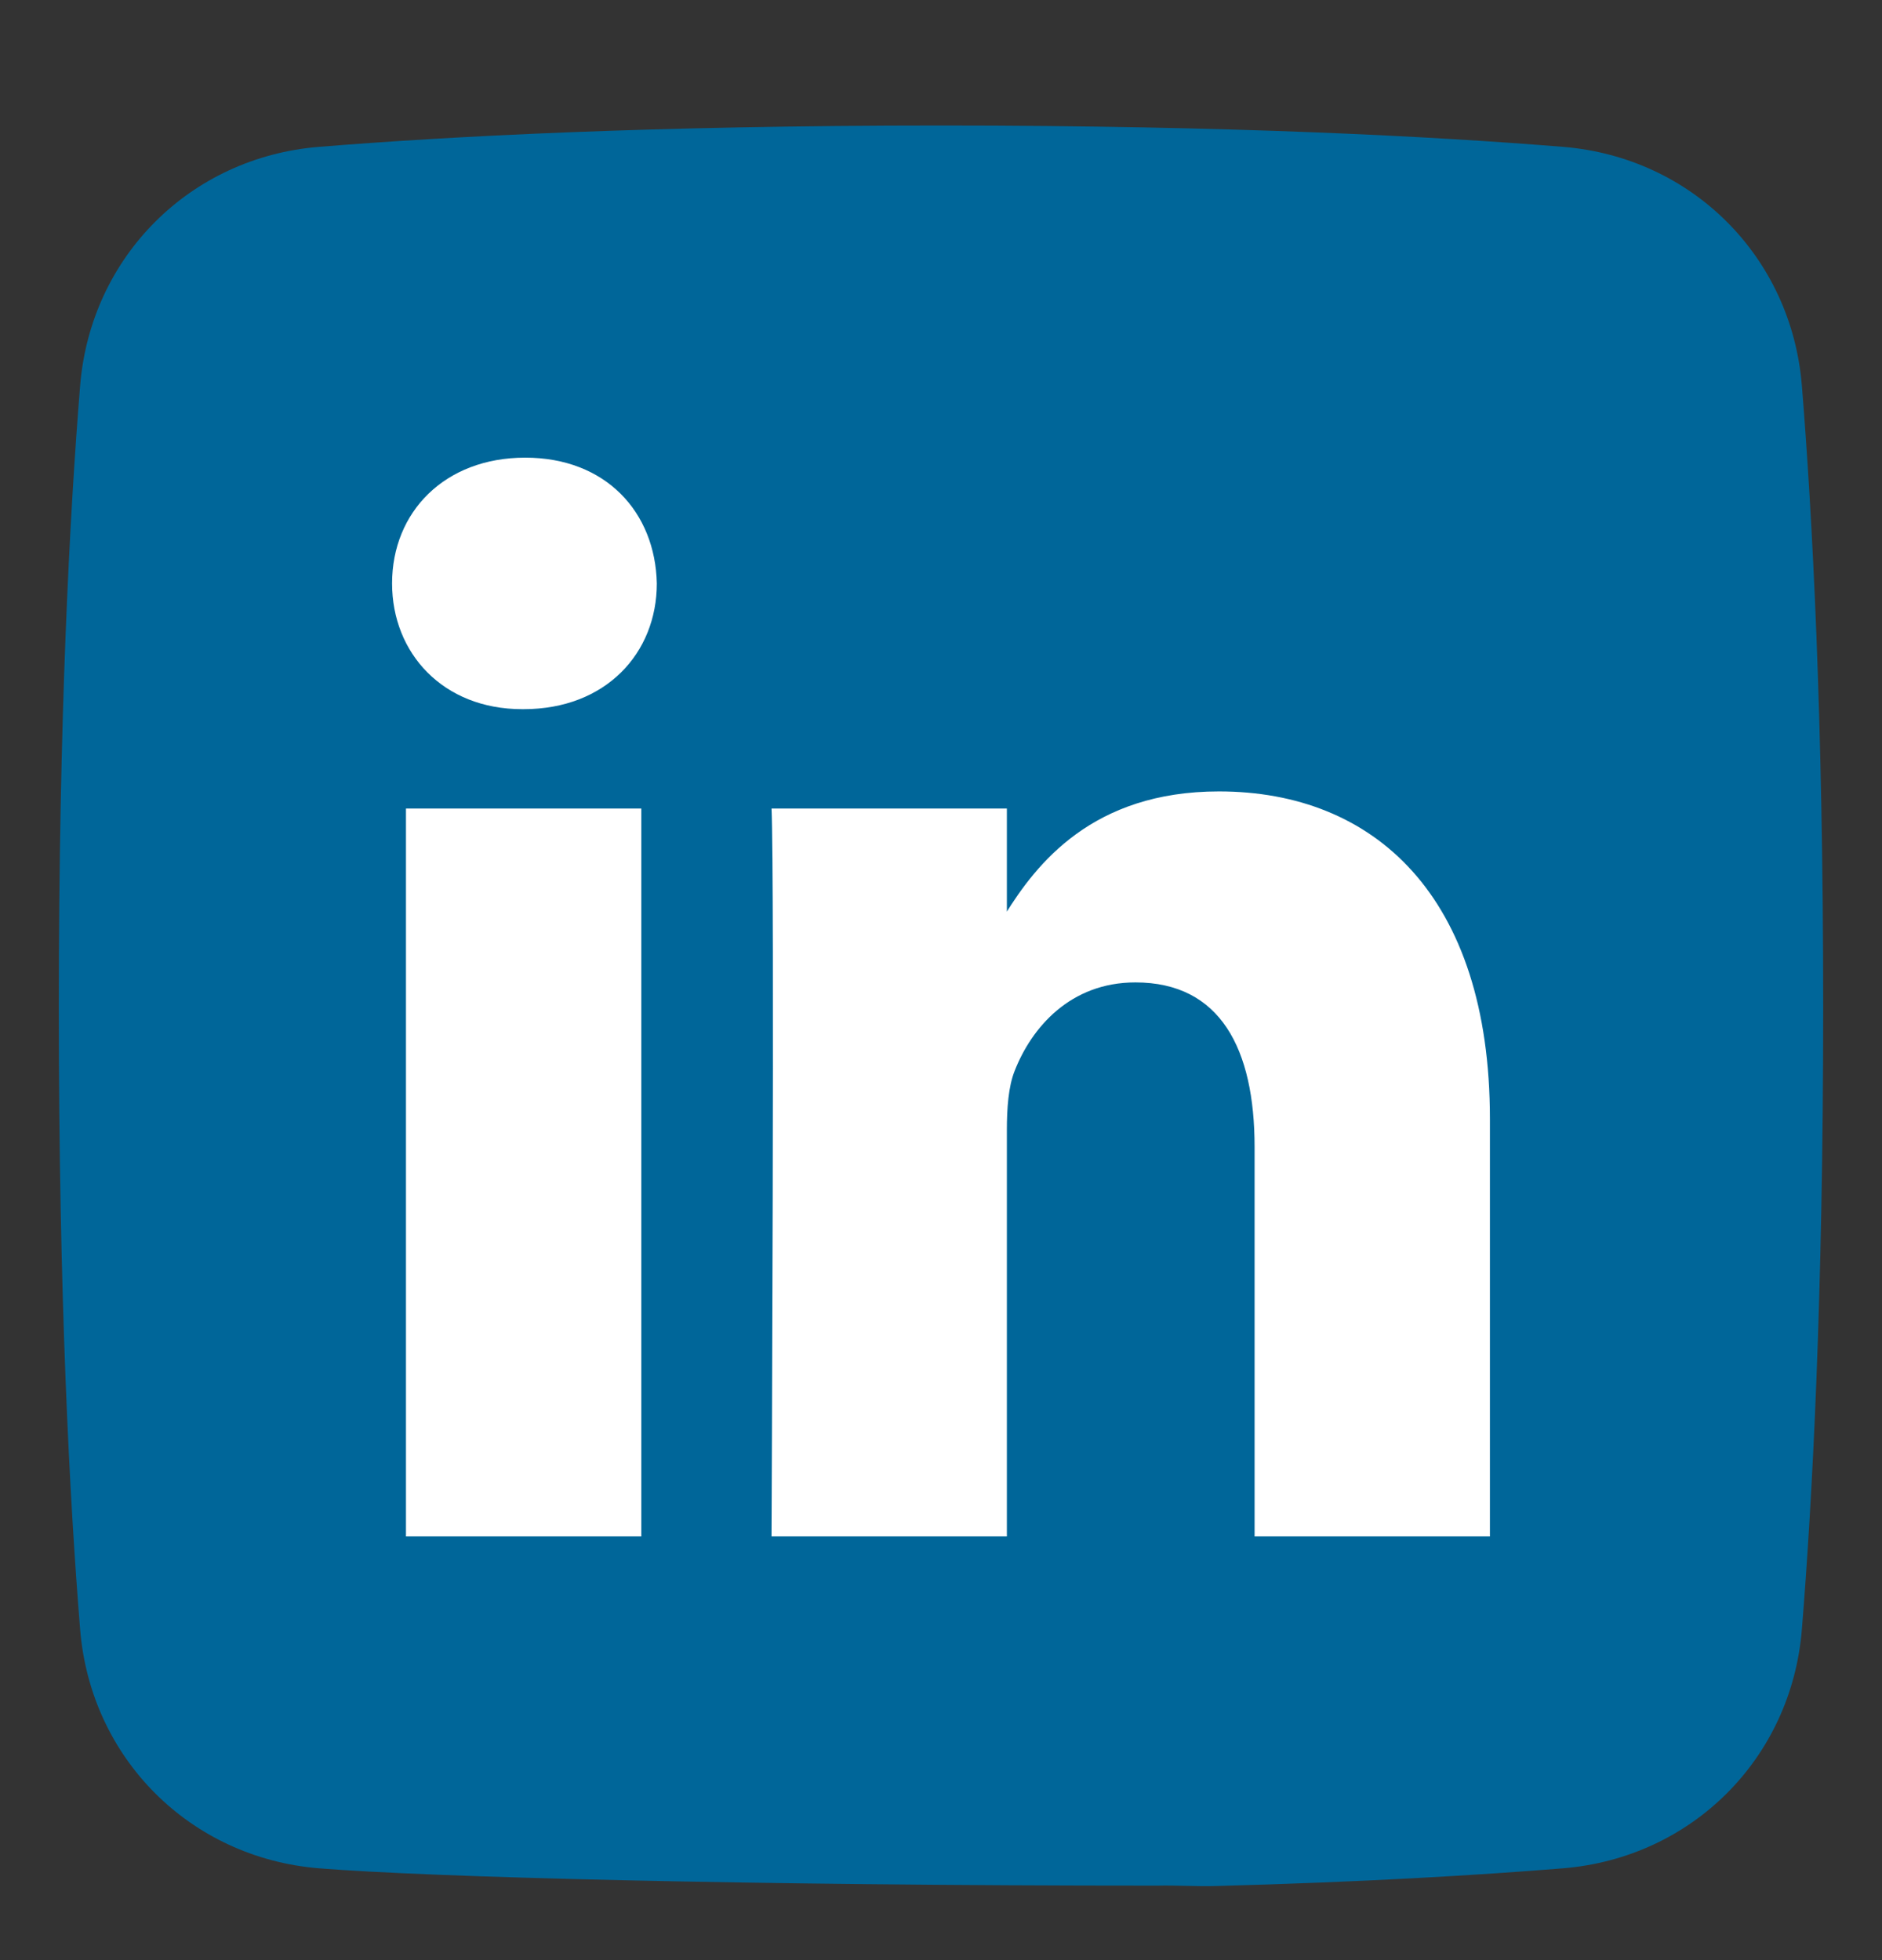 <svg width="24" height="25" viewBox="0 0 24 25" fill="none" xmlns="http://www.w3.org/2000/svg">
<rect x="0" y="0" width="24" height="25" fill="#333333" stroke="none"/>
<path d="M14.755 24.05C14.754 24.058 14.756 24.042 14.755 24.05C15.011 24.044 15.258 24.062 15.5 24.055C17.407 24.004 18.872 23.915 19.932 23.829C21.576 23.695 22.845 22.427 22.978 20.783C23.111 19.147 23.25 16.551 23.25 12.851C23.25 9.15 23.111 6.554 22.978 4.918C22.845 3.275 21.576 2.006 19.932 1.873C18.296 1.74 15.701 1.601 12 1.601C8.299 1.601 5.704 1.74 4.068 1.873C2.424 2.006 1.156 3.275 1.022 4.918C0.889 6.554 0.75 9.15 0.75 12.851C0.75 16.551 0.889 19.147 1.022 20.783C1.156 22.427 2.424 23.695 4.068 23.829C5.454 23.941 9.5 24.05 14.755 24.05Z" fill="#006699"/>
<path d="M8.178 19.595V10.312H5.177V19.595H8.178ZM6.678 9.045C7.724 9.045 8.376 8.332 8.376 7.441C8.356 6.53 7.724 5.837 6.698 5.837C5.671 5.837 5 6.53 5 7.441C5 8.332 5.651 9.045 6.658 9.045L6.678 9.045ZM9.839 19.595H12.84V14.412C12.84 14.134 12.86 13.857 12.939 13.659C13.156 13.104 13.65 12.53 14.479 12.53C15.565 12.53 15.999 13.381 15.999 14.629V19.595H19V14.272C19 11.421 17.52 10.094 15.545 10.094C13.926 10.094 13.215 11.024 12.82 11.658H12.84V10.312H9.839C9.879 11.183 9.839 19.595 9.839 19.595Z" fill="white"/>
</svg>
